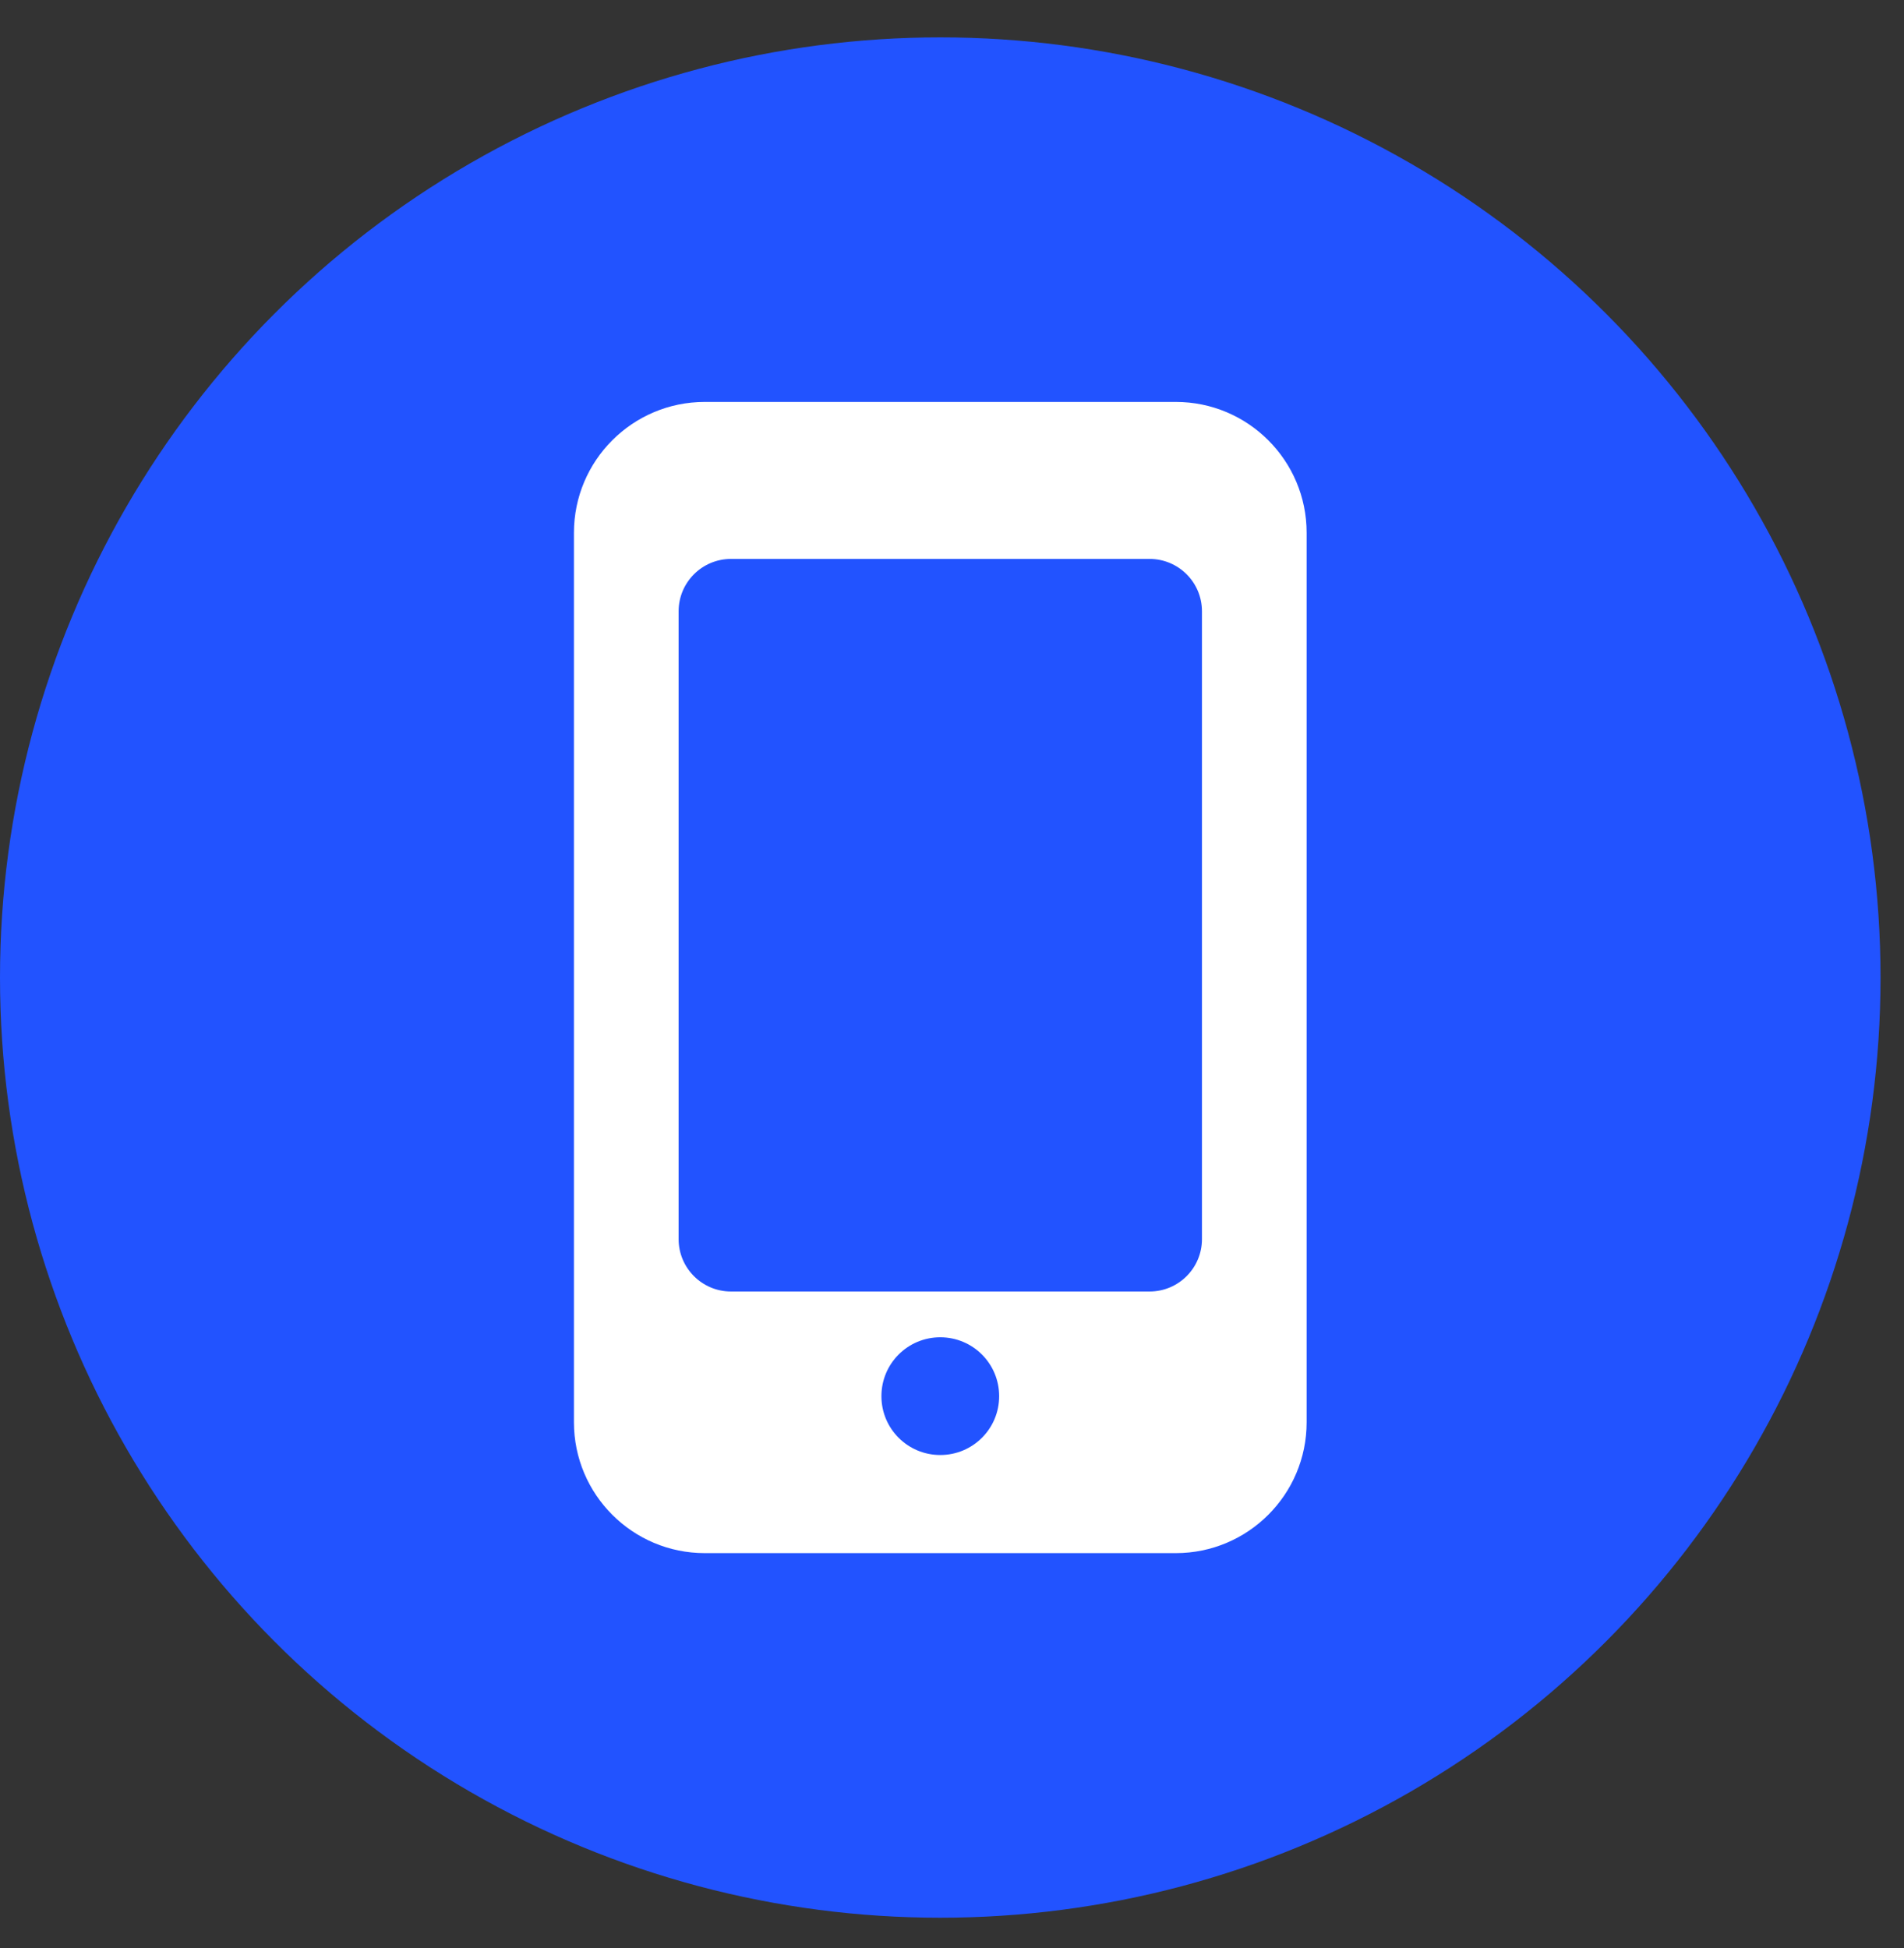 <svg width="43" height="44" viewBox="0 0 43 44" fill="none" xmlns="http://www.w3.org/2000/svg">
<rect x="0" y="0" width="43" height="44" fill="#333333" stroke="none"/>
<circle cx="21.235" cy="22.079" r="21.235" fill="#2253FF"/>
<path d="M26.554 9.078H15.917C14.286 9.078 12.962 10.402 12.962 12.033V32.124C12.962 33.755 14.286 35.079 15.917 35.079H26.554C28.185 35.079 29.509 33.755 29.509 32.124V12.033C29.509 10.402 28.185 9.078 26.554 9.078ZM21.235 32.863C20.5 32.863 19.906 32.269 19.906 31.534C19.906 30.798 20.5 30.204 21.235 30.204C21.971 30.204 22.565 30.798 22.565 31.534C22.565 32.269 21.971 32.863 21.235 32.863ZM25.963 29.17H16.508C15.856 29.17 15.326 28.64 15.326 27.988V13.806C15.326 13.153 15.856 12.624 16.508 12.624H25.963C26.615 12.624 27.145 13.153 27.145 13.806V27.988C27.145 28.64 26.615 29.17 25.963 29.17Z" fill="white"/>
</svg>
